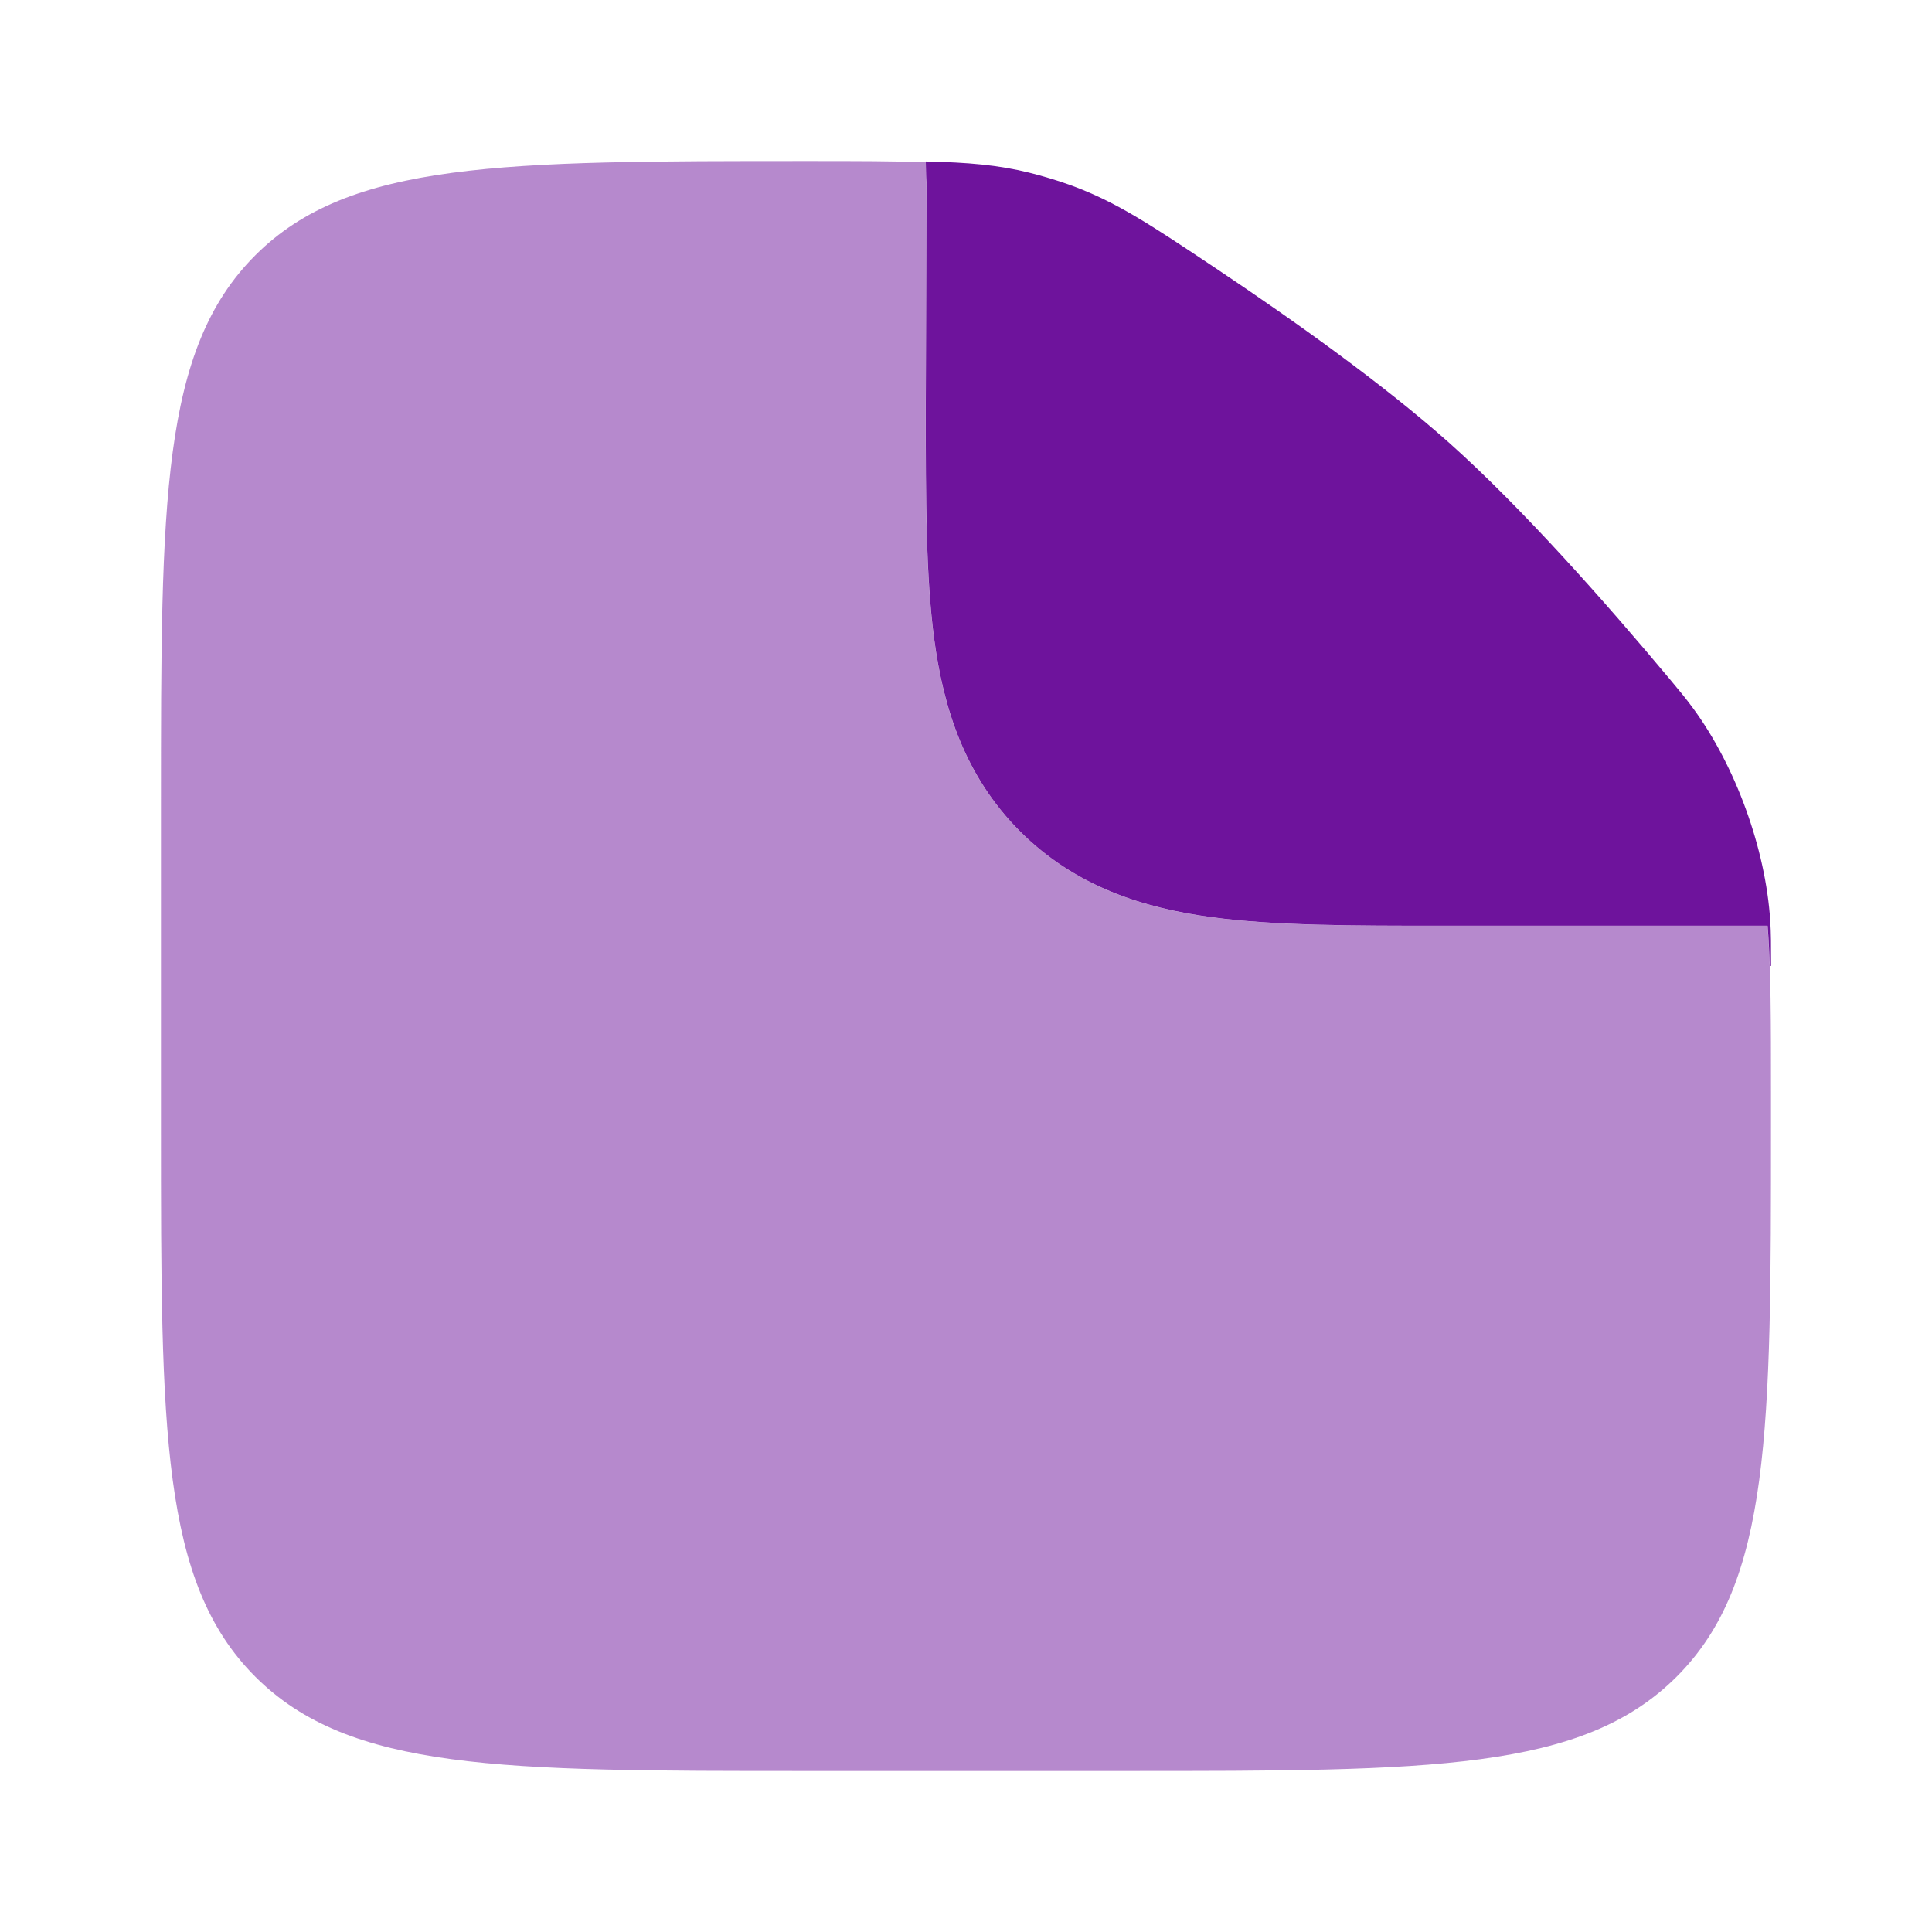 <svg width="32" height="32" viewBox="0 0 32 32" fill="none" xmlns="http://www.w3.org/2000/svg">
<g opacity="0.5">
<path fill-rule="evenodd" clip-rule="evenodd" d="M18.666 29.333H13.333C8.304 29.333 5.79 29.333 4.228 27.771C2.666 26.209 2.666 23.695 2.666 18.667V13.333C2.666 8.305 2.666 5.791 4.228 4.229C5.79 2.667 8.318 2.667 13.372 2.667C14.18 2.667 14.828 2.667 15.373 2.689C15.355 2.795 15.345 2.904 15.345 3.014L15.333 6.793C15.333 8.256 15.332 9.549 15.473 10.591C15.624 11.72 15.973 12.85 16.895 13.771C17.817 14.693 18.946 15.042 20.075 15.194C21.117 15.334 22.41 15.334 23.873 15.333L23.999 15.333H29.276C29.333 16.046 29.333 16.92 29.333 18.084V18.667C29.333 23.695 29.333 26.209 27.771 27.771C26.209 29.333 23.694 29.333 18.666 29.333Z" fill="#6E139C"/>
</g>
<path d="M15.346 3.013L15.334 6.793C15.334 8.255 15.334 9.548 15.474 10.59C15.626 11.72 15.974 12.849 16.896 13.771C17.818 14.692 18.947 15.041 20.077 15.193C21.119 15.333 22.411 15.333 23.874 15.333L29.277 15.333C29.294 15.54 29.305 15.761 29.314 15.999H29.334C29.334 15.643 29.334 15.464 29.321 15.254C29.245 14.062 28.75 12.695 28.043 11.731C27.918 11.562 27.833 11.46 27.663 11.256C26.606 9.991 25.215 8.416 24.001 7.333C22.919 6.369 21.439 5.314 20.148 4.451C19.038 3.71 18.483 3.34 17.723 3.064C17.521 2.991 17.255 2.911 17.047 2.86C16.535 2.733 16.036 2.69 15.334 2.674L15.346 3.013Z" fill="#6E139C"/>
</svg>
